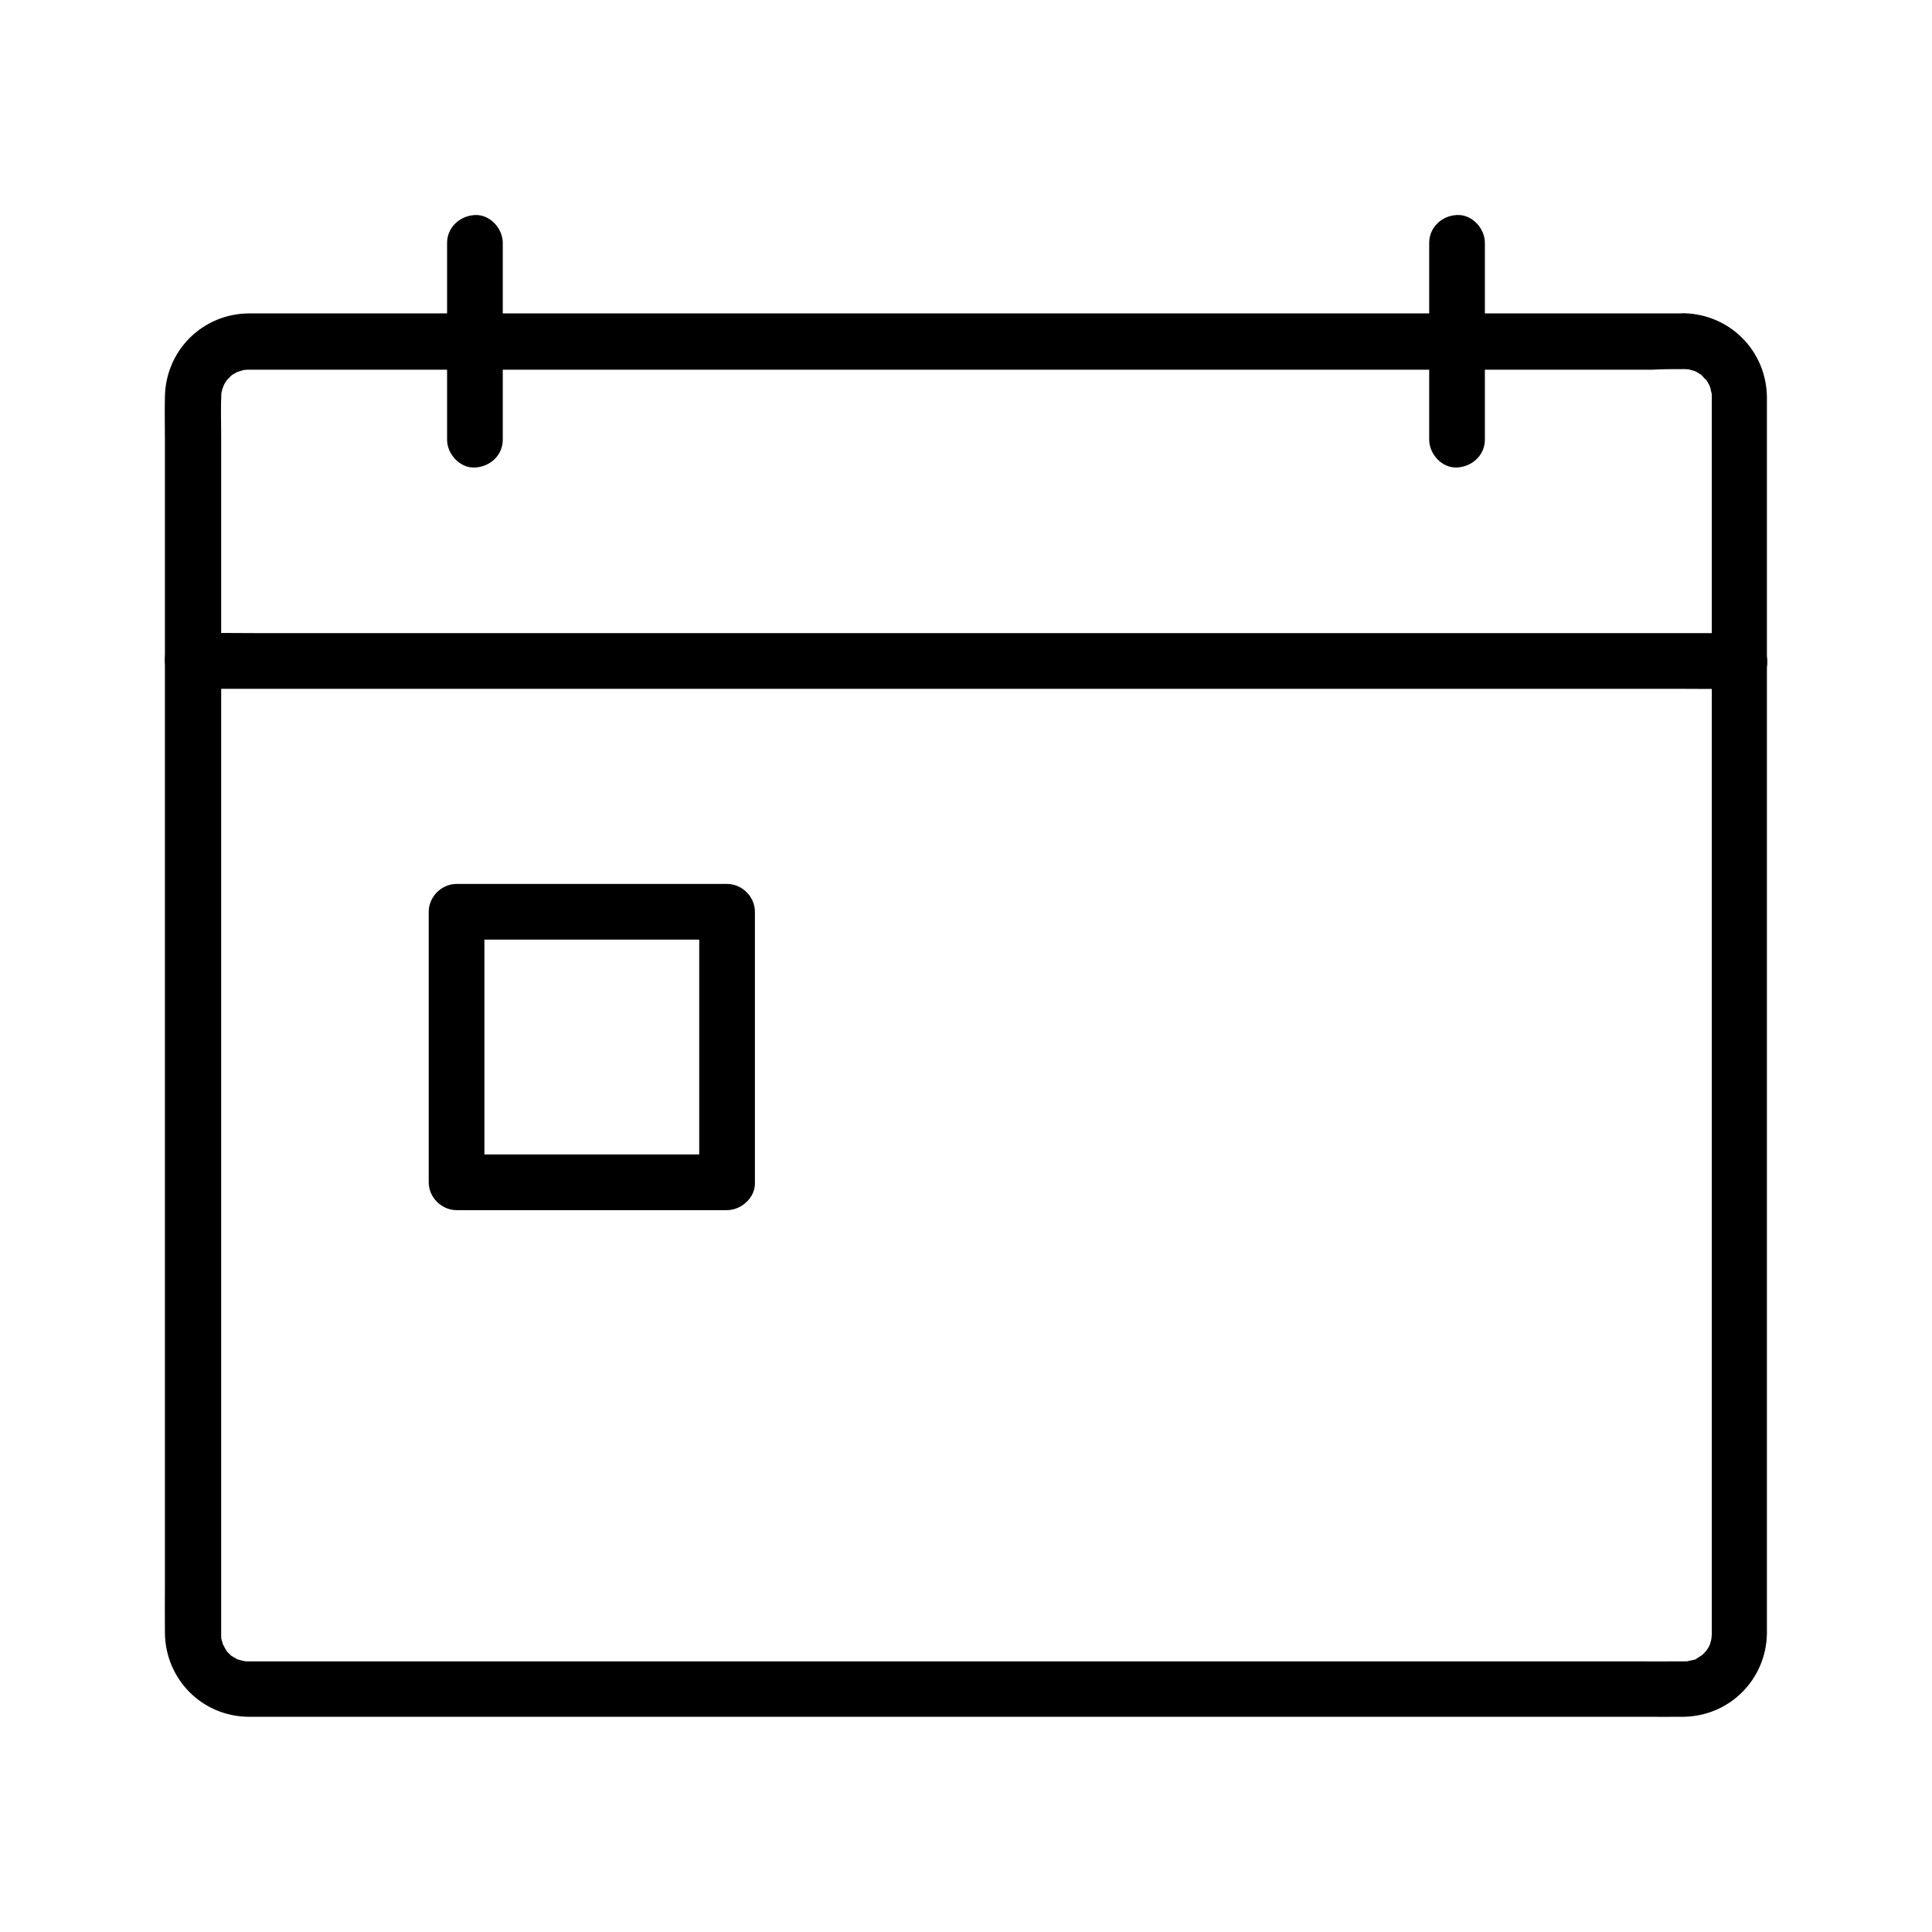 <?xml version="1.0" encoding="UTF-8"?>
<!-- Uploaded to: SVG Repo, www.svgrepo.com, Generator: SVG Repo Mixer Tools -->
<svg fill="#000000" width="800px" height="800px" version="1.1" viewBox="144 144 512 512" xmlns="http://www.w3.org/2000/svg">
 <g>
  <path d="m590.36 241.82c0.344 0 0.688 0.051 1.031 0.051 1.18 0.051-1.082-0.246 0.051 0 0.641 0.148 1.277 0.344 1.918 0.543 0.789 0.246-0.148-0.051-0.246-0.098 0.395 0.195 0.738 0.395 1.133 0.641 0.297 0.148 0.543 0.344 0.789 0.543 0.887 0.59-0.738-0.738 0 0.051 0.297 0.344 1.625 1.77 0.789 0.641 0.395 0.492 0.688 1.082 1.031 1.625 0.051 0.098 0.543 1.031 0.195 0.297-0.395-0.836 0.148 0.441 0.195 0.641 0.148 0.492 0.441 2.363 0.344 0.984 0.051 0.641 0.051 1.328 0.051 1.969v5.266 24.5 38.719 48.316 52.742 52.152 46.594 35.867 20.469 2.805c0 0.492-0.246 2.016 0 0.738-0.148 0.641-0.297 1.277-0.492 1.918-0.395 1.328-0.148 0.344 0 0.051-0.148 0.297-0.297 0.59-0.441 0.836-0.246 0.441-1.379 1.77-0.543 0.836-0.195 0.195-1.625 1.625-1.133 1.18 0.492-0.441-1.133 0.688-1.379 0.836-1.031 0.688 0.59-0.051-0.641 0.297-0.492 0.148-2.754 0.543-1.277 0.395-0.641 0.051-1.277 0.051-1.871 0.051-4.477 0.051-8.953 0-13.43 0h-28.633-40.344-48.266-52.496-52.691-49.691-42.707-32.027-17.613c-1.18 0-2.41 0.051-3.59-0.051 1.277 0.098-0.148-0.098-0.641-0.246-0.395-0.098-0.836-0.246-1.23-0.395 0.148 0.051 0.984 0.492 0.297 0.098-0.543-0.344-1.133-0.641-1.672-0.984-0.887-0.641 0.738 0.738 0-0.051-0.297-0.297-0.59-0.59-0.887-0.887-0.59-0.543 0.051 0.148 0.148 0.246-0.246-0.344-0.492-0.688-0.688-1.082-0.246-0.395-0.836-1.723-0.395-0.543-0.246-0.59-0.395-1.23-0.59-1.871-0.395-1.277-0.098-0.395-0.051 0-0.051-0.441-0.051-0.887-0.051-1.379v-0.688-15.695-32.57-44.43-51.02-53.086-49.891-41.723-28.438c0-3.789-0.148-7.676 0.051-11.465 0.051-0.887-0.051 0.148-0.051 0.297 0.098-0.441 0.195-0.887 0.297-1.277 0.148-0.492 0.738-1.77 0.195-0.688 0.344-0.688 0.738-1.328 1.133-1.918 0.492-0.688-0.098 0.148-0.148 0.246 0.297-0.297 0.59-0.59 0.887-0.934 0.148-0.195 1.082-0.934 0-0.098 0.246-0.195 0.543-0.395 0.789-0.543 0.246-0.148 1.77-0.984 1.133-0.688-0.59 0.297 1.23-0.344 1.574-0.441 0.098-0.051 1.18-0.246 0.344-0.098-0.836 0.148 0.543 0 0.688 0h0.934 4.676 21.797 35.227 44.723 50.922 53.184 51.711 46.348 37.688 25.043c2.793-0.164 5.695-0.164 8.602-0.164 3.836 0 7.578-3.394 7.379-7.379-0.195-3.984-3.246-7.379-7.379-7.379h-9.496-26.027-38.672-47.723-52.496-53.629-50.922-44.379-34.047-19.828-3.394c-12.152 0.195-21.797 9.84-22.043 21.992-0.098 3.836 0 7.723 0 11.609v29.816 42.902 50.824 53.578 51.219 43.691 30.996c0 4.379-0.051 8.809 0 13.188 0.195 12.152 9.789 21.895 21.992 22.09h2.656 18.598 33.062 43.738 50.527 53.531 52.691 48.02 39.508 27.258c3.641 0 7.281 0.051 10.922 0 12.152-0.195 21.797-9.84 22.043-21.992v-3.344-21.648-37.195-47.625-52.891-53.039-47.969-37.934-22.387-3.789c-0.195-12.203-9.789-21.844-21.992-22.141-3.836-0.098-7.578 3.445-7.379 7.379 0.246 4.129 3.297 7.328 7.481 7.426z"/>
  <path d="m195.08 326.54h10.973 29.816 44.082 53.777 58.941 59.484 55.496 46.887 33.75c5.312 0 10.676 0.098 15.988 0h0.688c3.836 0 7.578-3.394 7.379-7.379-0.195-3.984-3.246-7.379-7.379-7.379h-10.973-29.816-44.082-53.777-58.941-59.484-55.496-46.887-33.75c-5.312 0-10.676-0.098-15.988 0h-0.688c-3.836 0-7.578 3.394-7.379 7.379 0.199 3.984 3.246 7.379 7.379 7.379z"/>
  <path d="m277.24 260.52v-45.707-6.445c0-3.836-3.394-7.578-7.379-7.379-3.984 0.195-7.379 3.246-7.379 7.379v45.707 6.445c0 3.836 3.394 7.578 7.379 7.379 4.035-0.195 7.379-3.246 7.379-7.379z"/>
  <path d="m522.75 208.36v45.707 6.445c0 3.836 3.394 7.578 7.379 7.379 3.984-0.195 7.379-3.246 7.379-7.379v-45.707-6.445c0-3.836-3.394-7.578-7.379-7.379-3.984 0.148-7.379 3.246-7.379 7.379z"/>
  <path d="m336.68 449.94h-62.879-8.809c2.461 2.461 4.922 4.922 7.379 7.379v-62.879-8.809l-7.379 7.379h62.879 8.809c-2.461-2.461-4.922-4.922-7.379-7.379v62.879 8.809c0 3.836 3.394 7.578 7.379 7.379 3.984-0.195 7.379-3.246 7.379-7.379v-62.879-8.809c0-3.984-3.394-7.379-7.379-7.379h-62.879-8.809c-3.984 0-7.379 3.394-7.379 7.379v62.879 8.809c0 3.984 3.394 7.379 7.379 7.379h62.879 8.809c3.836 0 7.578-3.394 7.379-7.379-0.199-3.984-3.246-7.379-7.379-7.379z"/>
 </g>
</svg>